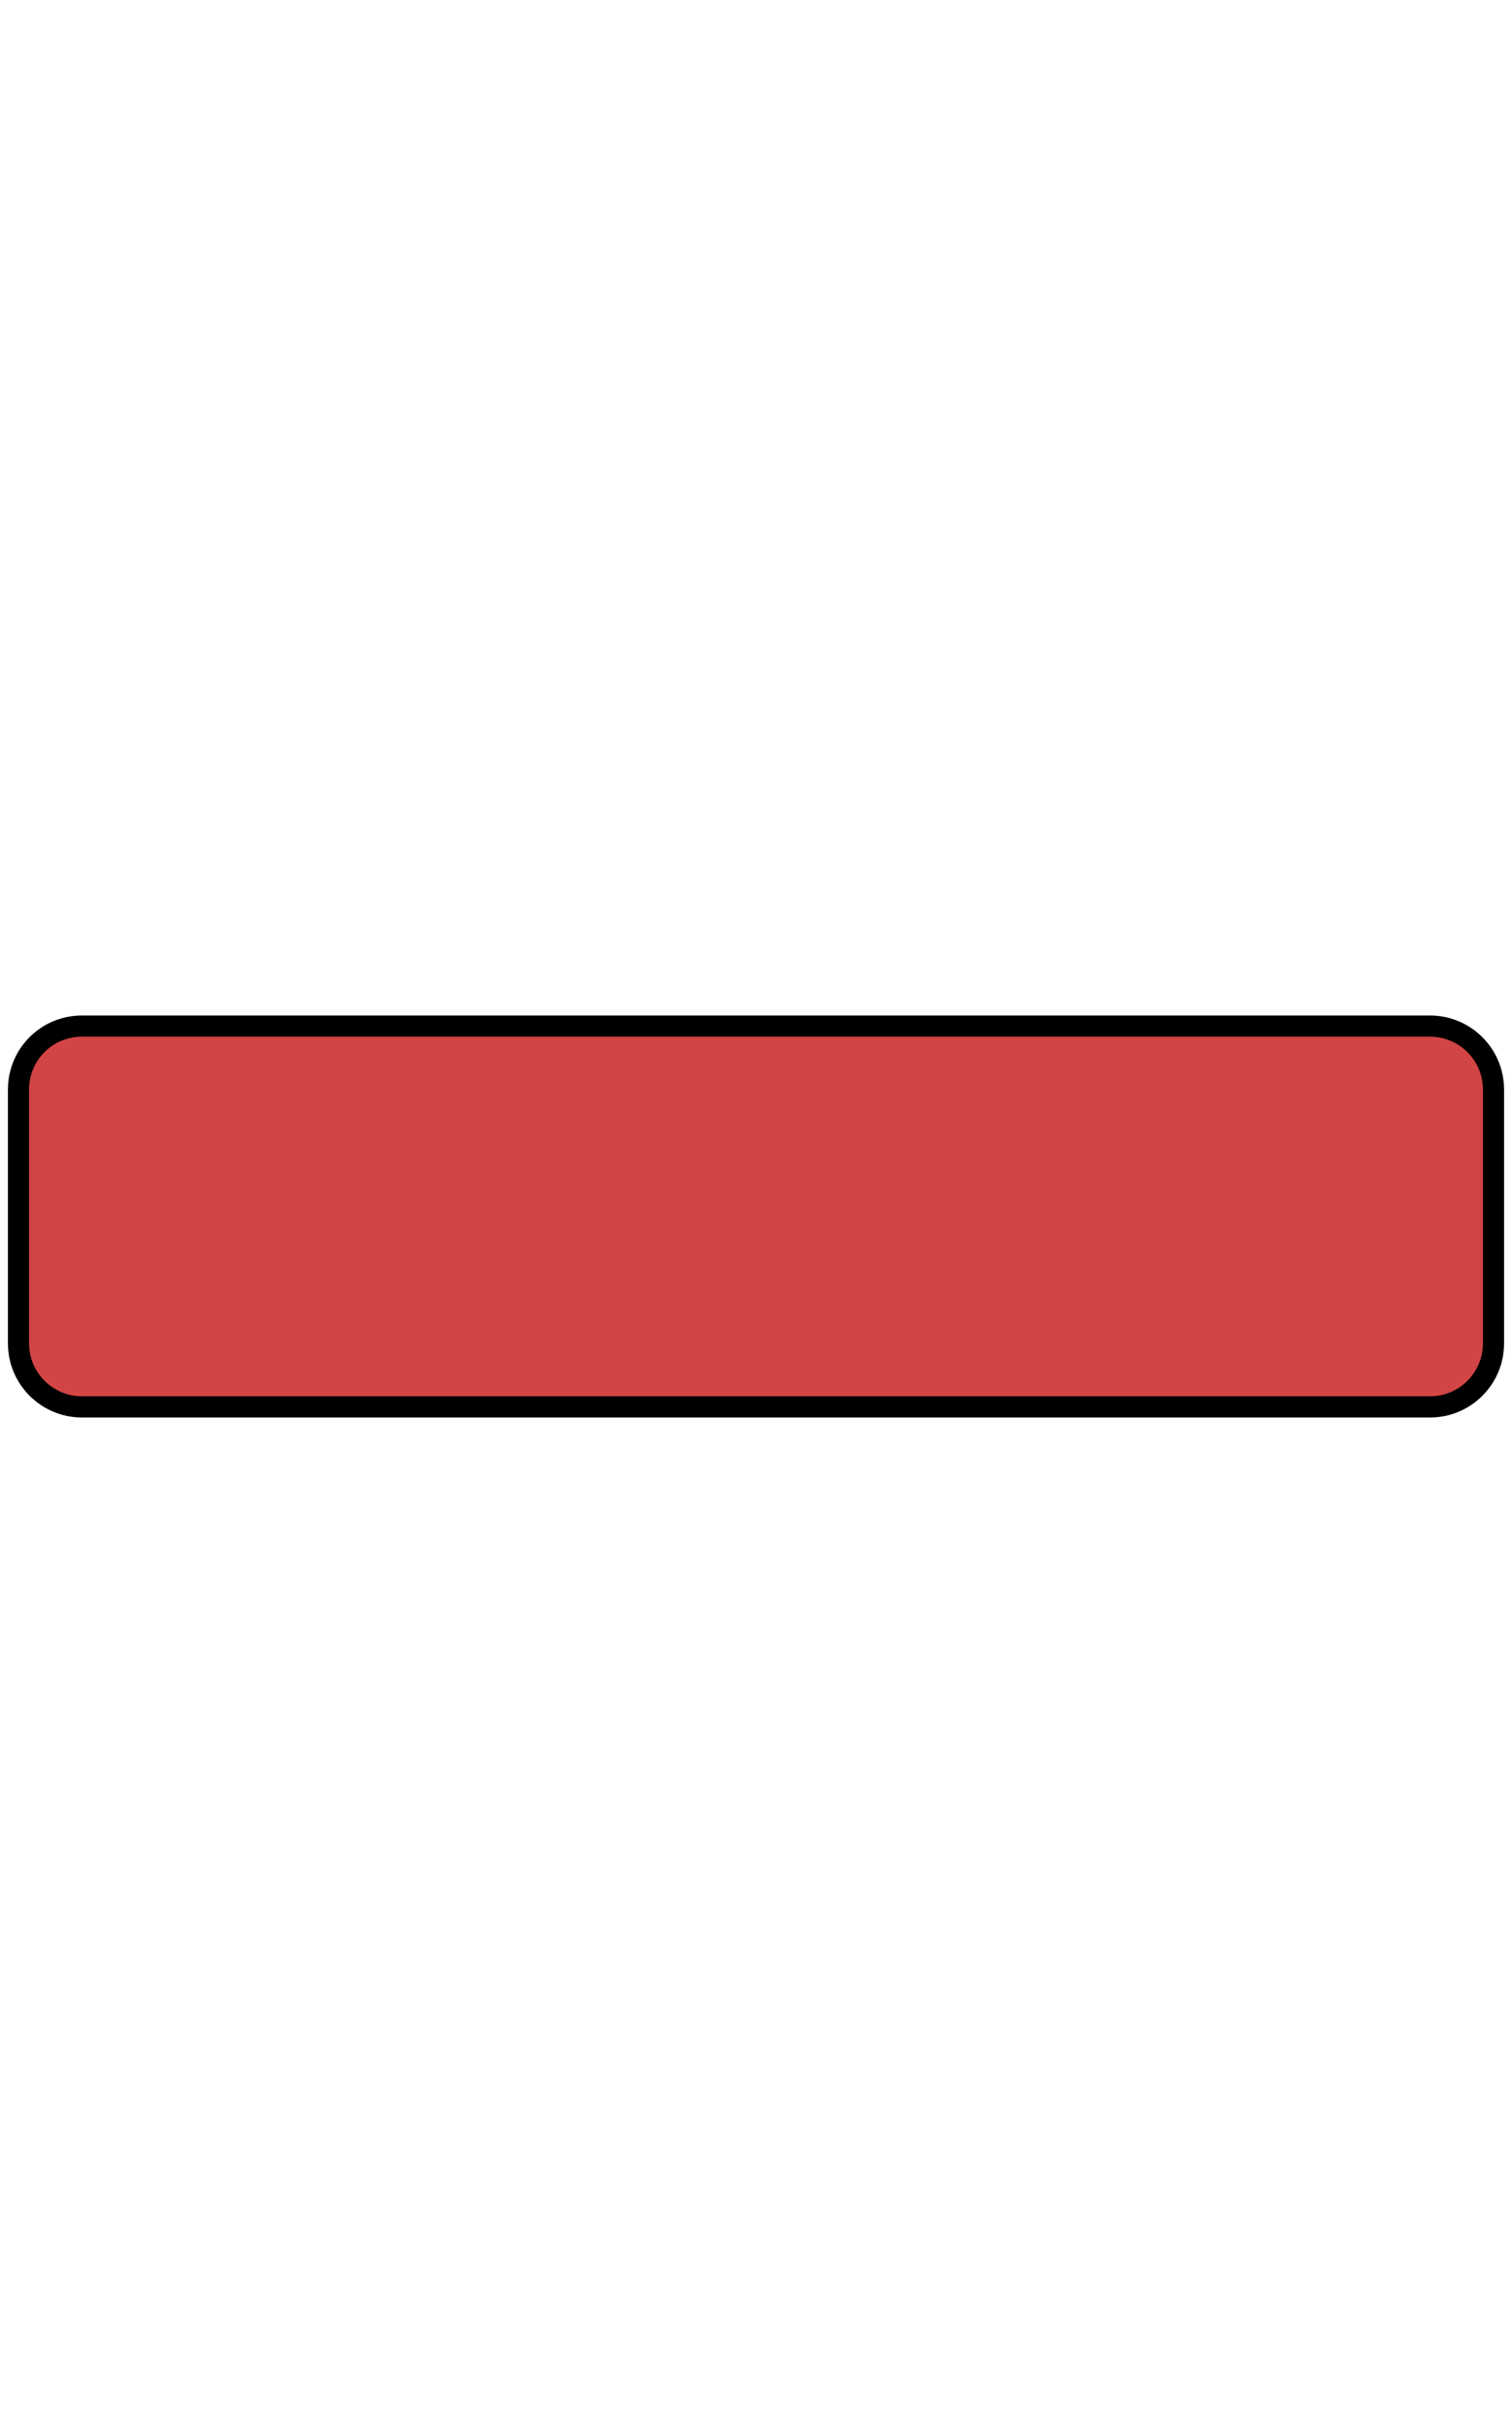 <?xml version="1.0" encoding="utf-8"?>
<!-- Generator: Adobe Illustrator 23.1.0, SVG Export Plug-In . SVG Version: 6.00 Build 0)  -->
<svg version="1.1" id="Слой_1" xmlns="http://www.w3.org/2000/svg" xmlns:xlink="http://www.w3.org/1999/xlink" x="0px" y="0px"
	 viewBox="0 0 572 920" style="enable-background:new 0 0 572 920;" xml:space="preserve">
<style type="text/css">
	.st0{fill:#D34444;stroke:#000000;stroke-width:8;stroke-miterlimit:10;}
</style>
<path class="st0" d="M31,388h510c13.2,0,24,10.7,24,24v96c0,13.2-10.7,24-24,24H31c-13.2,0-24-10.7-24-24v-96
	C7,398.7,17.7,388,31,388z"/>
</svg>
